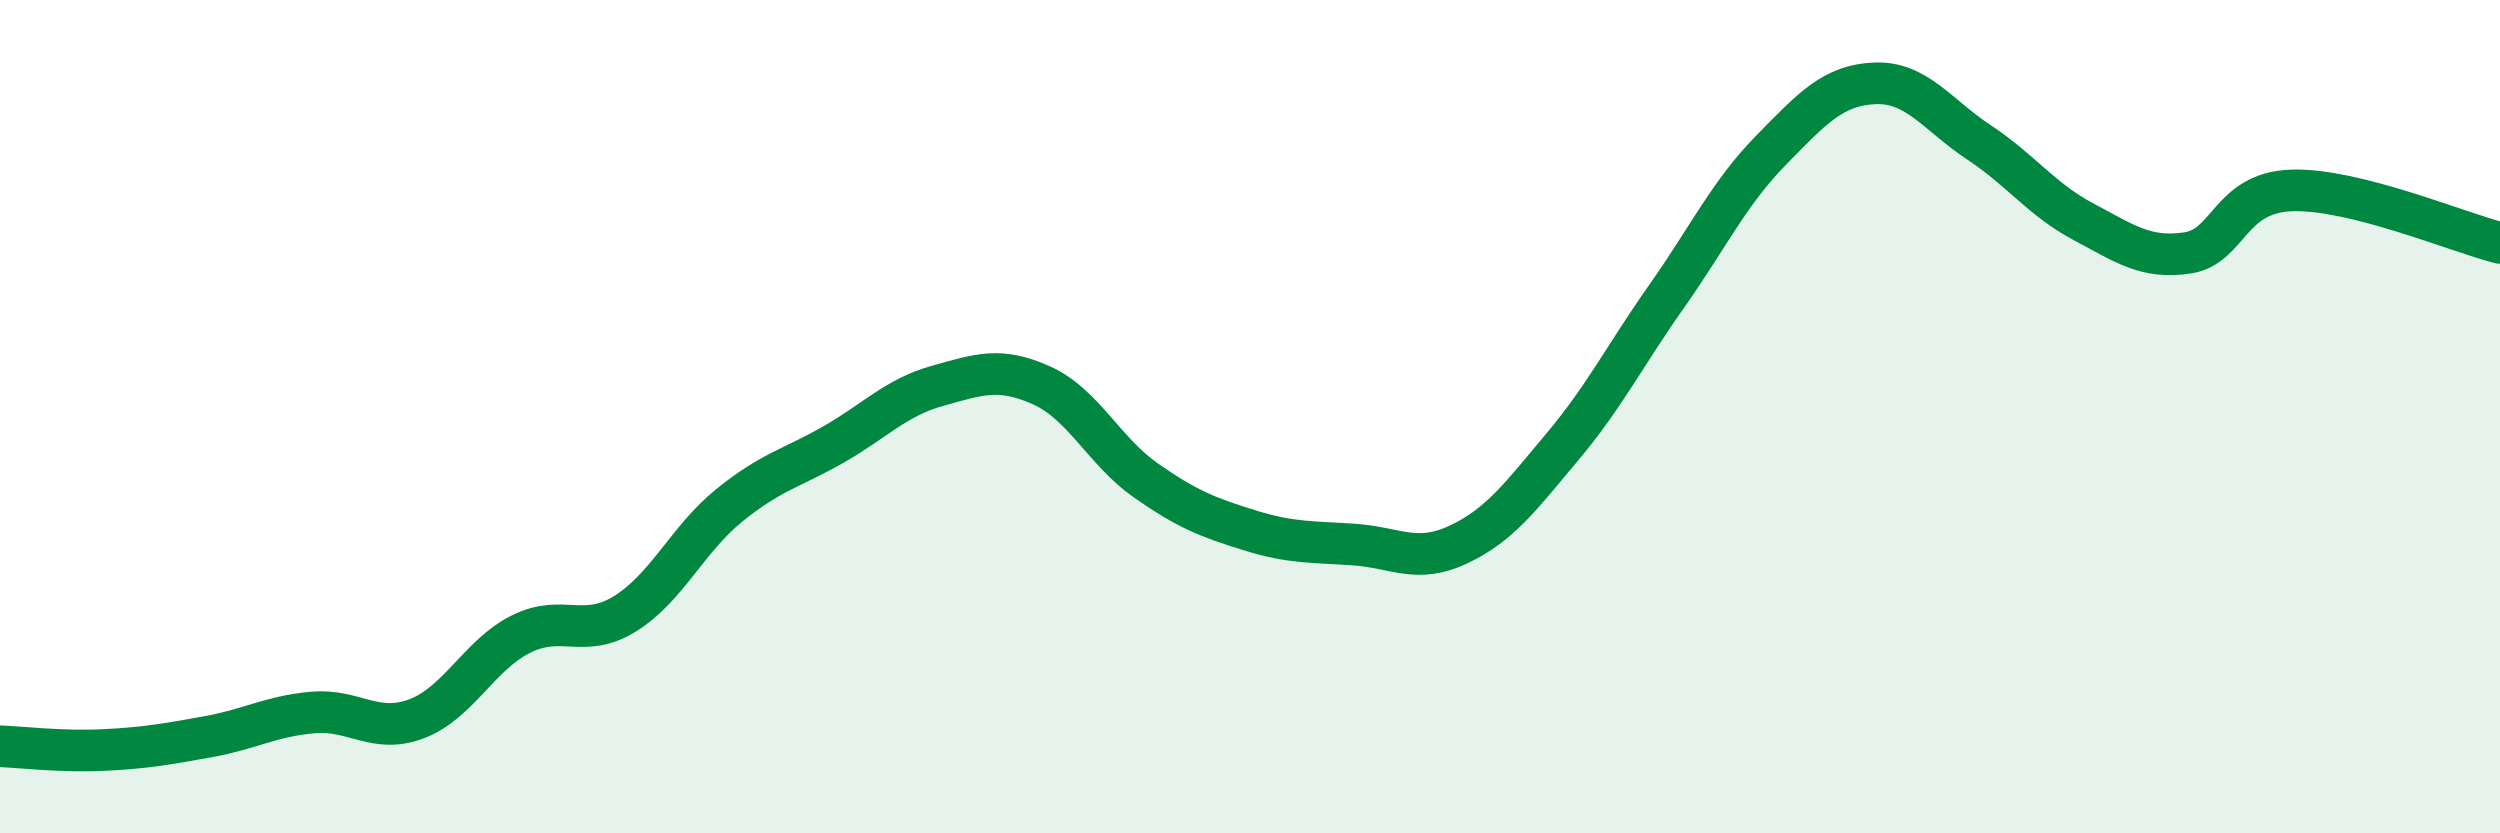 
    <svg width="60" height="20" viewBox="0 0 60 20" xmlns="http://www.w3.org/2000/svg">
      <path
        d="M 0,17.91 C 0.5,17.93 1.5,18.05 2.5,18 C 3.5,17.95 4,17.86 5,17.68 C 6,17.5 6.5,17.19 7.5,17.1 C 8.5,17.01 9,17.63 10,17.25 C 11,16.87 11.5,15.72 12.5,15.22 C 13.5,14.72 14,15.35 15,14.73 C 16,14.11 16.5,12.94 17.5,12.13 C 18.5,11.32 19,11.24 20,10.67 C 21,10.1 21.5,9.54 22.5,9.26 C 23.5,8.98 24,8.8 25,9.25 C 26,9.7 26.5,10.83 27.5,11.53 C 28.5,12.23 29,12.42 30,12.73 C 31,13.04 31.5,13 32.5,13.07 C 33.5,13.14 34,13.54 35,13.07 C 36,12.6 36.5,11.91 37.5,10.72 C 38.5,9.53 39,8.53 40,7.11 C 41,5.69 41.5,4.63 42.5,3.61 C 43.5,2.59 44,2.04 45,2 C 46,1.96 46.5,2.76 47.5,3.42 C 48.5,4.08 49,4.79 50,5.32 C 51,5.85 51.5,6.22 52.5,6.07 C 53.5,5.92 53.5,4.62 55,4.57 C 56.5,4.52 59,5.58 60,5.83L60 20L0 20Z"
        fill="#008740"
        opacity="0.1"
        stroke-linecap="round"
        stroke-linejoin="round"
      />
      <path
        d="M 0,17.91 C 0.5,17.93 1.5,18.05 2.5,18 C 3.5,17.95 4,17.86 5,17.68 C 6,17.5 6.5,17.19 7.5,17.1 C 8.5,17.01 9,17.63 10,17.25 C 11,16.87 11.5,15.72 12.5,15.22 C 13.5,14.72 14,15.35 15,14.73 C 16,14.11 16.5,12.94 17.5,12.13 C 18.5,11.32 19,11.24 20,10.67 C 21,10.1 21.5,9.54 22.5,9.26 C 23.5,8.98 24,8.8 25,9.25 C 26,9.7 26.5,10.83 27.5,11.53 C 28.5,12.23 29,12.42 30,12.73 C 31,13.04 31.5,13 32.5,13.07 C 33.5,13.14 34,13.54 35,13.07 C 36,12.6 36.5,11.91 37.5,10.72 C 38.5,9.53 39,8.53 40,7.11 C 41,5.69 41.5,4.63 42.5,3.61 C 43.5,2.59 44,2.04 45,2 C 46,1.96 46.5,2.76 47.5,3.42 C 48.5,4.08 49,4.79 50,5.32 C 51,5.85 51.5,6.22 52.5,6.07 C 53.5,5.92 53.5,4.62 55,4.57 C 56.5,4.52 59,5.58 60,5.83"
        stroke="#008740"
        stroke-width="1"
        fill="none"
        stroke-linecap="round"
        stroke-linejoin="round"
      />
    </svg>
  